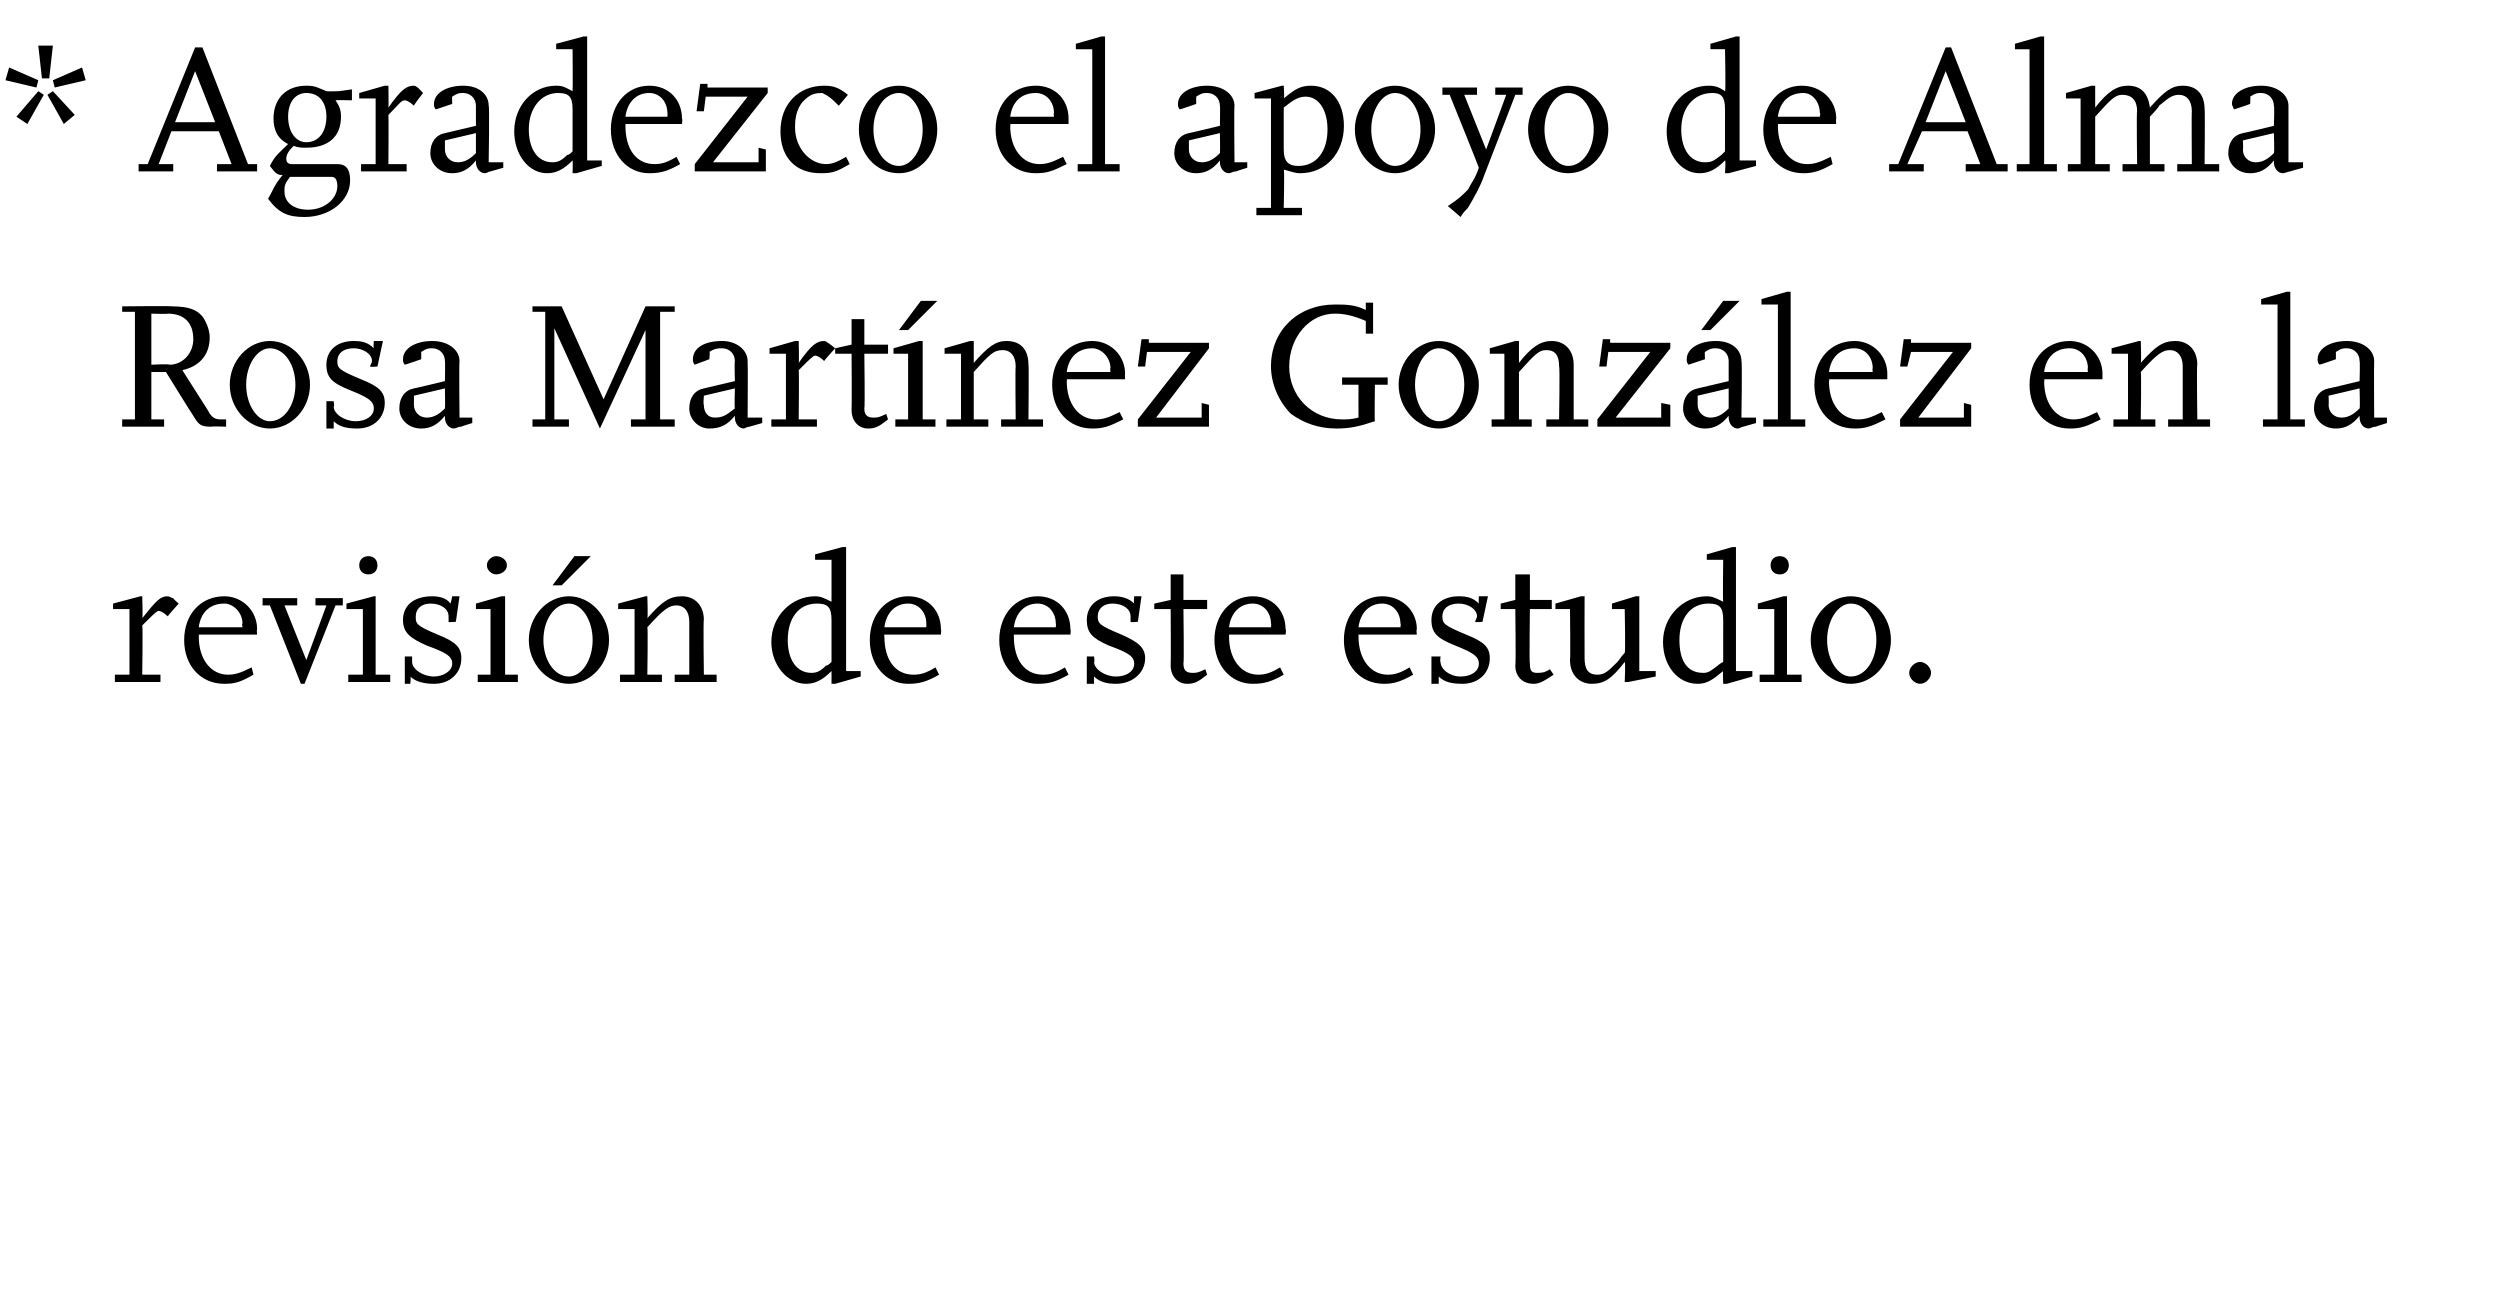 <?xml version="1.0" standalone="no"?><!DOCTYPE svg PUBLIC "-//W3C//DTD SVG 1.1//EN" "http://www.w3.org/Graphics/SVG/1.1/DTD/svg11.dtd"><svg xmlns="http://www.w3.org/2000/svg" version="1.1" width="137.1px" height="71.4px" viewBox="0 -2 137.1 71.4" style="top:-2px"><desc>* Agradezco el apoyo de Alma Rosa Martínez González en la revisión de este estudio</desc><defs/><g id="Polygon12515"><path d="m8.8 35.4H6.3v-.4h.8v-3.6h-.9v-.3l1.5-.4h.1s.04 1.16 0 1.2c.8-1 1-1.2 1.4-1.2c.1 0 .2.1.3.1c-.04.01.3.3.3.3c0 0-.61.68-.6.7c-.2-.2-.4-.3-.5-.3c-.1 0-.3.2-.9.8c.04.04 0 2.7 0 2.7h1v.4zm5.1-.4c-.7.4-1 .5-1.6.5c-1.3 0-2.2-1-2.2-2.4c0-1.4.9-2.4 2.2-2.4c1 0 1.8.8 1.8 1.8c-.03.04 0 .3 0 .3h-3.2s.02.12 0 .1c0 1.3.7 2.1 1.6 2.1c.4 0 .7-.1 1.3-.4l.1.4zm-.6-2.6s-.05-.23 0-.2c0-.6-.5-1.1-1-1.1c-.8 0-1.3.5-1.4 1.3h2.4zm5.5-1.2h-.4l-1.7 4.3h-.2l-1.7-4.3h-.4v-.4h1.9v.4h-.7l1.2 3l1.1-3h-.6v-.4h1.5v.4zm2.6 4.2h-2.3v-.4h.8v-3.6h-.9v-.3l1.5-.4h.1v4.3h.8v.4zm-1.2-6.9c.3 0 .5.2.5.5c0 .3-.2.5-.5.5c-.3 0-.5-.2-.5-.5c0-.3.2-.5.5-.5zm2.3 7h-.3V34h.4v.3c0 .4.6.8 1.2.8c.5 0 1-.3 1-.7c0-.4-.3-.6-1.4-1c-.9-.4-1.3-.7-1.3-1.4c0-.8.6-1.3 1.6-1.3c.4 0 .8.1 1 .4c.03-.04.1-.4.1-.4h.4l-.2 1.4s-.45.04-.4 0v-.3c0-.4-.4-.7-1-.7c-.5 0-.8.3-.8.7c0 .4 0 .5 1.2 1c1 .4 1.3.7 1.3 1.3c0 .8-.6 1.4-1.5 1.4c-.5 0-1-.1-1.3-.4c.05 0 0 .4 0 .4zm5.9-.1h-2.2v-.4h.7v-3.6h-.8v-.3l1.4-.4h.2v4.3h.7v.4zm-1.2-6.9c.3 0 .6.2.6.5c0 .3-.3.5-.6.5c-.2 0-.5-.2-.5-.5c0-.3.3-.5.5-.5zm1.8 4.6c0-1.3 1-2.4 2.2-2.4c1.2 0 2.2 1.1 2.2 2.4c0 1.3-1 2.4-2.2 2.4c-1.2 0-2.2-1.1-2.2-2.4zm1.8-3h-.5l1.2-1.6h.9l-1.6 1.6zm-1 3c0 1.1.6 2 1.4 2c.7 0 1.3-.9 1.3-2c0-1.1-.6-2-1.3-2c-.8 0-1.4.9-1.4 2zm9.5 2.3H37v-.4h.8v-2.9c0-.6-.3-.9-.7-.9c-.4 0-.7.2-1.6 1.2c.04 0 0 2.6 0 2.6h.8v.4H34v-.4h.8v-3.6h-.9v-.3l1.5-.4h.1s.04 1.16 0 1.2c.8-.9 1.2-1.2 1.9-1.2c.7 0 1.2.5 1.2 1.3c-.04-.03 0 3 0 3h.7v.4zm7.9-.3l-1.4.4h-.2v-.7c-.5.5-.9.7-1.4.7c-1 0-1.9-1-1.9-2.3c0-1.4 1.1-2.5 2.4-2.5c.3 0 .5.1.9.3v-2.3h-.9v-.3l1.5-.4h.2v6.8h.8v.3zm-1.6-.8V32c0-.7-.2-.9-.8-.9c-1 0-1.6.8-1.6 2c0 1.1.5 1.8 1.3 1.8c.3 0 .5-.1.8-.4c.1 0 .2-.1.3-.2zm5.9.7c-.7.4-1.1.5-1.7.5c-1.2 0-2.1-1-2.1-2.4c0-1.4.9-2.4 2.1-2.4c1.1 0 1.8.8 1.8 1.8c.03.04 0 .3 0 .3h-3.1s-.02.12 0 .1c0 1.3.6 2.1 1.6 2.1c.4 0 .7-.1 1.2-.4l.2.4zm-.7-2.6v-.2c0-.6-.4-1.1-1-1.1c-.7 0-1.2.5-1.3 1.3h2.3zm7.8 2.6c-.7.4-1.1.5-1.7.5c-1.2 0-2.1-1-2.1-2.4c0-1.4.9-2.4 2.1-2.4c1.1 0 1.8.8 1.8 1.8c.04.04 0 .3 0 .3h-3.1v.1c0 1.3.6 2.1 1.6 2.1c.4 0 .7-.1 1.2-.4l.2.4zm-.7-2.6s.02-.23 0-.2c0-.6-.4-1.1-1-1.1c-.7 0-1.2.5-1.3 1.3h2.3zm2.1 3.1h-.4V34h.4s.04.31 0 .3c0 .4.6.8 1.2.8c.6 0 1-.3 1-.7c0-.4-.3-.6-1.4-1c-.9-.4-1.2-.7-1.2-1.4c0-.8.6-1.3 1.5-1.3c.4 0 .8.1 1.1.4c-.04-.04 0-.4 0-.4h.4l-.2 1.4s-.42.04-.4 0v-.3c0-.4-.4-.7-1-.7c-.5 0-.8.3-.8.7c0 .4.1.5 1.3 1c.9.4 1.3.7 1.3 1.3c0 .8-.7 1.4-1.6 1.4c-.5 0-.9-.1-1.2-.4c-.02 0 0 .4 0 .4zm6.2-.5c-.5.4-.7.5-1.1.5c-.5 0-.9-.4-.9-1c.02-.01 0-3.1 0-3.1h-.9v-.3l.9-.2v-1.4h.7v1.4h1.3v.5h-1.3s.04 3 0 3c0 .4.2.5.5.5c.2 0 .3 0 .7-.2l.1.3zm4.2 0c-.7.4-1.1.5-1.7.5c-1.2 0-2.1-1-2.1-2.4c0-1.4.9-2.4 2.1-2.4c1.1 0 1.8.8 1.8 1.8c.05.04 0 .3 0 .3h-3.1v.1c0 1.3.7 2.1 1.6 2.1c.4 0 .7-.1 1.2-.4l.2.4zm-.7-2.6s.03-.23 0-.2c0-.6-.4-1.1-1-1.1c-.7 0-1.2.5-1.3 1.3h2.3zm7.8 2.6c-.7.4-1.1.5-1.6.5c-1.3 0-2.2-1-2.2-2.4c0-1.4.9-2.4 2.1-2.4c1.1 0 1.9.8 1.9 1.8c-.04.04 0 .3 0 .3h-3.2v.1c0 1.3.7 2.1 1.6 2.1c.4 0 .7-.1 1.2-.4l.2.4zm-.7-2.6s.04-.23 0-.2c0-.6-.4-1.1-1-1.1c-.7 0-1.2.5-1.3 1.3h2.3zm2.1 3.1h-.4V34h.5s-.04.31 0 .3c0 .4.5.8 1.1.8c.6 0 1-.3 1-.7c0-.4-.3-.6-1.3-1c-1-.4-1.3-.7-1.3-1.4c0-.8.6-1.3 1.5-1.3c.5 0 .8.1 1.1.4c-.02-.04 0-.4 0-.4h.5l-.3 1.4s-.4.04-.4 0c0-.1.1-.2.1-.3c0-.4-.5-.7-1-.7c-.6 0-.9.3-.9.7c0 .4.1.5 1.3 1c1 .4 1.3.7 1.3 1.3c0 .8-.6 1.4-1.5 1.4c-.6 0-1-.1-1.3-.4v.4zm6.3-.5c-.6.4-.8.5-1.1.5c-.6 0-1-.4-1-1c.04-.01 0-3.1 0-3.1h-.8v-.3l.8-.2v-1.4h.8v1.4h1.2v.5h-1.2s-.04 3 0 3c0 .4.1.5.4.5c.2 0 .4 0 .7-.2l.2.3zm5.6.1l-1.5.3h-.2s.05-1.08 0-1.1c-.7.9-1.1 1.2-1.8 1.2c-.7 0-1.2-.5-1.2-1.3c.03.01 0-2.8 0-2.8h-.8v-.3l1.4-.4h.2s-.01 3.39 0 3.4c0 .6.2.9.7.9c.4 0 .6-.2 1.1-.7c.1-.1.2-.3.4-.5c.05 0 0-2.4 0-2.4h-.7v-.3l1.3-.4h.2v4.1h.9v.3zm5.3 0l-1.4.4h-.2s-.03-.73 0-.7c-.6.5-.9.7-1.4.7c-1.1 0-1.9-1-1.9-2.3c0-1.4 1.1-2.5 2.4-2.5c.3 0 .5.1.9.3c-.03-.03 0-2.3 0-2.3h-.9v-.3L95 28h.2v6.8h.9v.3zm-1.6-.8V32c0-.7-.2-.9-.8-.9c-1 0-1.6.8-1.6 2c0 1.1.4 1.8 1.3 1.8c.3 0 .4-.1.8-.4c0 0 .1-.1.3-.2zm4.3 1.1h-2.3v-.4h.8v-3.6h-.9v-.3l1.4-.4h.2v4.3h.8v.4zm-1.2-6.9c.3 0 .5.2.5.5c0 .3-.2.5-.5.5c-.3 0-.5-.2-.5-.5c0-.3.2-.5.5-.5zm1.7 4.6c0-1.3 1-2.4 2.2-2.4c1.2 0 2.2 1.1 2.2 2.4c0 1.3-1 2.4-2.2 2.4c-1.2 0-2.2-1.1-2.2-2.4zm.9 0c0 1.1.6 2 1.3 2c.8 0 1.4-.9 1.4-2c0-1.1-.6-2-1.4-2c-.7 0-1.3.9-1.3 2zm5.1 2.4c-.3 0-.6-.3-.6-.6c0-.3.3-.6.6-.6c.3 0 .6.3.6.6c0 .3-.3.6-.6.6z" stroke="none" fill="#000"/></g><g id="Polygon12514"><path d="m12.4 21.4s-.8-.03-.8 0c-.6 0-.7-.1-1-.6c-.03-.02-1.5-2.4-1.5-2.4h-.8v2.6h.7v.4H6.7v-.4h.7v-5.9h-.7v-.3s2.75-.03 2.7 0c1 0 1.6.2 1.9.9c.1.2.2.5.2.8c0 1-.6 1.6-1.5 1.8l1.4 2.2c.2.4.4.5.7.5h.3v.4zM8.3 18s.96-.05 1 0c.7 0 1.3-.6 1.3-1.4c0-.9-.5-1.4-1.4-1.4c.04.03-.9 0-.9 0v2.8zm4.3 1.1c0-1.3 1-2.4 2.2-2.4c1.2 0 2.2 1.1 2.2 2.4c0 1.3-1 2.4-2.2 2.4c-1.2 0-2.2-1.1-2.2-2.4zm.9 0c0 1.1.6 2 1.3 2c.8 0 1.4-.9 1.4-2c0-1.1-.6-2-1.4-2c-.7 0-1.3.9-1.3 2zm4.8 2.4h-.4V20h.4s.05.31 0 .3c0 .4.6.8 1.2.8c.6 0 1-.3 1-.7c0-.4-.3-.6-1.3-1c-1-.4-1.3-.7-1.3-1.4c0-.8.6-1.3 1.5-1.3c.5 0 .8.1 1.1.4c-.03-.04 0-.4 0-.4h.5l-.3 1.4s-.41.04-.4 0c0-.1.1-.2.1-.3c0-.4-.5-.7-1-.7c-.6 0-.9.3-.9.7c0 .4.1.5 1.3 1c1 .4 1.3.7 1.3 1.3c0 .8-.6 1.4-1.5 1.4c-.6 0-1-.1-1.3-.4v.4zm7.6-.3s-.63.19-.6.2c-.2 0-.3.1-.4.1c-.3 0-.5-.3-.5-.6v-.1c-.4.5-.8.7-1.3.7c-.7 0-1.2-.5-1.2-1.1c0-.6.3-1 .8-1.1c.01.01 1.7-.4 1.7-.4c0 0 .02-1.11 0-1.1c0-.4-.3-.7-.7-.7c-.2 0-.3 0-.6.2v.4s-.89.31-.9.3c-.1-.1-.1-.2-.1-.3c0-.6.7-1 1.6-1c.9 0 1.5.5 1.5 1.1c-.03.02 0 3.1 0 3.1h.7v.3zm-1.5-1.9l-1.7.4v.5c0 .4.3.7.7.7c.3 0 .6-.1 1-.5c.02-.02 0-1.1 0-1.1zM37 21.4h-2.4v-.4h.8v-4.9l-2.5 5.4l-2.5-5.5v5h.8v.4h-2v-.4h.7v-5.9h-.7v-.3h1.6l2.3 5.1l2.3-5.1h1.6v.3h-.8v5.9h.8v.4zm4.8-.2l-.7.2c-.1 0-.3.1-.3.1c-.3 0-.5-.3-.5-.6v-.1c-.4.5-.8.7-1.4.7c-.6 0-1.1-.5-1.1-1.1c0-.6.3-1 .8-1.1l1.7-.4s-.03-1.11 0-1.1c0-.4-.3-.7-.7-.7c-.2 0-.4 0-.7.2c.05-.03 0 .4 0 .4l-.8.3c-.1-.1-.1-.2-.1-.3c0-.6.6-1 1.6-1c.8 0 1.4.5 1.4 1.1c.02.02 0 3.1 0 3.1h.8v.3zm-1.5-1.9l-1.7.4s-.04.52 0 .5c0 .4.2.7.6.7c.4 0 .6-.1 1.1-.5c-.03-.02 0-1.1 0-1.1zm4.5 2.1h-2.5v-.4h.8v-3.6h-.9v-.3l1.4-.4h.2s.03 1.16 0 1.2c.7-1 1-1.2 1.4-1.2c.1 0 .2.1.2.1c.05.01.4.3.4.3c0 0-.62.68-.6.7c-.2-.2-.4-.3-.5-.3c-.1 0-.3.2-.9.8c.03.04 0 2.7 0 2.7h1v.4zm3.9-.4c-.5.4-.7.5-1.1.5c-.5 0-.9-.4-.9-1c.02-.01 0-3.1 0-3.1h-.9v-.3l.9-.2v-1.4h.7v1.4h1.3v.5h-1.3s.04 3 0 3c0 .4.2.5.5.5c.2 0 .3 0 .7-.2l.1.3zm2.6.4h-2.2v-.4h.7v-3.6h-.8v-.3l1.4-.4h.2v4.3h.7v.4zm-1.5-5.3h-.5l1.2-1.6h.9l-1.6 1.6zm7.4 5.3h-2.3v-.4h.8s-.03-2.93 0-2.9c0-.6-.3-.9-.7-.9c-.5 0-.7.2-1.6 1.2v2.6h.8v.4h-2.3v-.4h.8v-3.6h-.9v-.3l1.4-.4h.2v1.2c.8-.9 1.2-1.2 1.8-1.2c.8 0 1.2.5 1.2 1.3c.03-.03 0 3 0 3h.8v.4zm4.4-.4c-.8.4-1.1.5-1.7.5c-1.3 0-2.2-1-2.2-2.4c0-1.4.9-2.4 2.2-2.4c1 0 1.8.8 1.8 1.8c-.02.04 0 .3 0 .3h-3.2s.03.12 0 .1c0 1.3.7 2.1 1.6 2.1c.4 0 .7-.1 1.3-.4l.2.4zm-.7-2.6s-.04-.23 0-.2c0-.6-.5-1.1-1-1.1c-.8 0-1.3.5-1.4 1.3h2.4zm5.4 3h-3.9v-.4l2.9-3.7h-2.4l-.1.8h-.4l.2-1.5h.4v.2h3.3v.3l-2.9 3.8h2.5v-.8l.4.1v1.2zm9.1-.3c-.9.3-1.4.4-2.1.4c-1 0-1.8-.3-2.5-.8c-.7-.7-1.1-1.7-1.1-2.6c0-2 1.5-3.4 3.5-3.4c.6 0 1.1 0 1.7.3v-.4h.4v1.7h-.4v-.7c-.7-.3-1.2-.4-1.7-.4c-1.4 0-2.5 1.3-2.5 2.9c0 1.6 1.2 2.9 2.9 2.9c.3 0 .5 0 .9-.1c-.01-.05 0-1.8 0-1.8h-.9v-.4h2.5v.4h-.7s-.03 2.02 0 2zm1.3-2c0-1.3 1-2.4 2.2-2.4c1.2 0 2.2 1.1 2.2 2.4c0 1.3-1 2.4-2.2 2.4c-1.2 0-2.2-1.1-2.2-2.4zm.9 0c0 1.1.6 2 1.3 2c.8 0 1.4-.9 1.4-2c0-1.1-.6-2-1.4-2c-.7 0-1.3.9-1.3 2zm9.5 2.3h-2.3v-.4h.7s.05-2.93 0-2.9c0-.6-.2-.9-.7-.9c-.4 0-.6.2-1.5 1.2v2.6h.7v.4h-2.2v-.4h.7v-3.6h-.8v-.3l1.4-.4h.2v1.2c.7-.9 1.2-1.2 1.8-1.2c.7 0 1.2.5 1.2 1.3v3h.8v.4zm4.5 0h-4v-.4l2.9-3.7h-2.3l-.1.8h-.4l.2-1.5h.4v.2h3.3v.3l-3 3.8h2.5v-.8l.5.1v1.2zm4.7-.2l-.7.2c-.1 0-.2.1-.3.1c-.3 0-.5-.3-.5-.6v-.1c-.4.5-.8.7-1.3.7c-.7 0-1.2-.5-1.2-1.1c0-.6.3-1 .8-1.1l1.7-.4v-1.1c0-.4-.3-.7-.7-.7c-.2 0-.3 0-.6.2c-.02-.03 0 .4 0 .4l-.9.3c-.1-.1-.1-.2-.1-.3c0-.6.7-1 1.6-1c.9 0 1.4.5 1.4 1.1c.05.02 0 3.1 0 3.1h.8v.3zm-2.5-5.1h-.5l1.2-1.6h.9l-1.6 1.6zm1 3.2l-1.7.4v.5c0 .4.3.7.7.7c.3 0 .6-.1 1-.5v-1.1zm4.2 2.1h-2.3v-.4h.8v-6.3h-.9v-.3L98 14h.2v7h.8v.4zm4.4-.4c-.8.4-1.1.5-1.7.5c-1.3 0-2.2-1-2.2-2.4c0-1.4.9-2.4 2.2-2.4c1 0 1.8.8 1.8 1.8v.3h-3.2s.04.12 0 .1c0 1.3.7 2.1 1.6 2.1c.4 0 .7-.1 1.3-.4l.2.4zm-.7-2.6s-.03-.23 0-.2c0-.6-.4-1.1-1-1.1c-.8 0-1.3.5-1.4 1.3h2.4zm5.4 3h-3.9v-.4l2.9-3.7h-2.3l-.2.8h-.4l.2-1.5h.4v.2h3.3v.3l-2.9 3.8h2.5v-.8l.4.1v1.2zm7.1-.4c-.8.4-1.1.5-1.7.5c-1.3 0-2.2-1-2.2-2.4c0-1.4.9-2.4 2.2-2.4c1 0 1.8.8 1.8 1.8v.3h-3.2s.04.12 0 .1c0 1.3.7 2.1 1.6 2.1c.4 0 .7-.1 1.3-.4l.2.4zm-.7-2.6s-.03-.23 0-.2c0-.6-.4-1.1-1-1.1c-.8 0-1.3.5-1.4 1.3h2.4zm6.7 3h-2.3v-.4h.8v-2.9c0-.6-.3-.9-.7-.9c-.4 0-.7.2-1.6 1.2c.04 0 0 2.6 0 2.6h.8v.4h-2.3v-.4h.8v-3.6h-.9v-.3l1.5-.4h.1s.04 1.16 0 1.2c.8-.9 1.2-1.2 1.9-1.2c.7 0 1.2.5 1.2 1.3c-.04-.03 0 3 0 3h.7v.4zm5.2 0h-2.3v-.4h.8v-6.3h-.9v-.3l1.4-.4h.2v7h.8v.4zm4.5-.2s-.62.19-.6.2c-.2 0-.3.1-.4.1c-.3 0-.5-.3-.5-.6v-.1c-.4.5-.8.7-1.3.7c-.7 0-1.2-.5-1.2-1.1c0-.6.3-1 .8-1.1c.02.01 1.7-.4 1.7-.4c0 0 .03-1.11 0-1.1c0-.4-.3-.7-.7-.7c-.2 0-.3 0-.6.2v.4s-.88.31-.9.3c-.1-.1-.1-.2-.1-.3c0-.6.7-1 1.6-1c.9 0 1.5.5 1.5 1.1c-.02.02 0 3.1 0 3.1h.7v.3zm-1.5-1.9l-1.7.4s.02.52 0 .5c0 .4.3.7.7.7c.3 0 .6-.1 1-.5c.03-.02 0-1.1 0-1.1z" stroke="none" fill="#000"/></g><g id="Polygon12513"><path d="m2.1.5h.8l-.2 1.8h-.4L2.1.5zm2.4 1.2l.2.7l-1.7.4l-.1-.4l1.6-.7zm-.4 2.6l-.6.5l-.9-1.6l.3-.2l1.2 1.3zm-2.6.5l-.6-.4L2.1 3l.3.2l-.9 1.6zM.3 2.4l.2-.7l1.6.7l-.1.4l-1.7-.4zm13.8 5h-2.2v-.4h.8L12 5.2H9.4L8.7 7h.8v.4H7.6v-.4h.5L10.7.6h.4L13.6 7h.5v.4zm-2.3-2.7l-1.1-2.8l-1.1 2.8h2.2zm7.5-1.2s-.89-.02-.9 0c.2.3.3.5.3.9c0 1.1-.7 1.7-1.9 1.7c-.3 0-.4 0-.7-.1c-.3.3-.4.5-.4.7c0 .2.1.3.3.3h2.5c.5 0 .7.3.7.9c0 1.1-1.1 2-2.5 2c-.9 0-1.4-.2-2-1c.3-.5.3-.7.8-1.3c-.3 0-.4-.1-.7-.5c.3-.6.5-.7 1-1.2c-.6-.3-.8-.8-.8-1.4c0-1.1.7-1.8 1.8-1.8c.5 0 .6.1 1.1.3c.03.02.7 0 .7 0l.7-.1v.6zm-2.5 2.3c.7 0 1.1-.6 1.1-1.4c0-.8-.4-1.3-1.1-1.3c-.6 0-1 .5-1 1.3c0 .8.4 1.4 1 1.4zm-.9 1.9c-.3.4-.3.5-.3.8c0 .6.5 1 1.3 1c.9 0 1.6-.6 1.6-1.3c0-.3-.1-.5-.3-.5h-2.3zm6.4-.3h-2.5v-.4h.8V3.4h-.9v-.3l1.4-.4h.2s.02 1.16 0 1.2c.7-1 1-1.2 1.4-1.2c.1 0 .2.1.2.1c.04.01.3.3.3.3c0 0-.53.68-.5.7c-.2-.2-.4-.3-.5-.3c-.2 0-.3.2-.9.8c.02.04 0 2.7 0 2.7h1v.4zm5.3-.2l-.7.2c-.1 0-.2.1-.3.1c-.3 0-.5-.3-.5-.6v-.1c-.4.5-.8.7-1.3.7c-.7 0-1.2-.5-1.2-1.1c0-.6.3-1 .8-1.1l1.7-.4V3.8c0-.4-.3-.7-.7-.7c-.2 0-.3 0-.6.2c-.02-.03 0 .4 0 .4l-.9.3c-.1-.1-.1-.2-.1-.3c0-.6.7-1 1.6-1c.9 0 1.4.5 1.4 1.1c.05.02 0 3.1 0 3.1h.8v.3zm-1.5-1.9l-1.7.4v.5c0 .4.3.7.7.7c.3 0 .6-.1 1-.5V5.3zM33 7.1l-1.4.4h-.2s.02-.73 0-.7c-.5.5-.9.7-1.4.7c-1 0-1.8-1-1.8-2.3c0-1.4 1-2.5 2.3-2.5c.4 0 .5.1.9.3c.02-.03 0-2.3 0-2.3h-.9v-.3L32 0h.2v6.8h.8v.3zm-1.6-.8V4c0-.7-.2-.9-.8-.9c-.9 0-1.6.8-1.6 2c0 1.1.5 1.8 1.3 1.8c.3 0 .5-.1.8-.4c.1 0 .2-.1.3-.2zm5.9.7c-.7.4-1.1.5-1.7.5c-1.2 0-2.1-1-2.1-2.4c0-1.4.9-2.4 2.1-2.4c1.1 0 1.8.8 1.8 1.8c.04.04 0 .3 0 .3h-3.1v.1c0 1.3.6 2.1 1.6 2.1c.4 0 .7-.1 1.2-.4l.2.4zm-.7-2.6s.02-.23 0-.2c0-.6-.4-1.1-1-1.1c-.7 0-1.2.5-1.3 1.3h2.3zm5.4 3h-3.9v-.4L41 3.3h-2.3l-.1.8h-.4l.2-1.5h.4v.2h3.3v.3l-3 3.8h2.5v-.8l.4.1v1.2zm4.6-.4c-.7.4-.9.5-1.6.5c-1.4 0-2.2-.9-2.2-2.3c0-1.5 1-2.5 2.4-2.5c.5 0 .8.1 1.3.5l-.5.6c-.4-.4-.5-.5-.9-.7c-.5 0-.7.1-1.1.5c-.3.4-.4.8-.4 1.4c0 1.1.8 2 1.7 2c.3 0 .6-.1 1.1-.4l.2.4zm.5-1.9c0-1.3.9-2.4 2.2-2.4c1.2 0 2.1 1.1 2.1 2.4c0 1.3-.9 2.4-2.1 2.4c-1.3 0-2.2-1.1-2.2-2.4zm.8 0c0 1.1.6 2 1.4 2c.7 0 1.3-.9 1.3-2c0-1.1-.6-2-1.3-2c-.8 0-1.4.9-1.4 2zM58.5 7c-.8.4-1.1.5-1.7.5c-1.3 0-2.2-1-2.2-2.4c0-1.4.9-2.4 2.2-2.4c1.1 0 1.8.8 1.8 1.8v.3h-3.2s.04.12 0 .1c0 1.3.7 2.1 1.6 2.1c.4 0 .7-.1 1.3-.4l.2.4zm-.7-2.6s-.03-.23 0-.2c0-.6-.4-1.1-1-1.1c-.8 0-1.3.5-1.4 1.3h2.4zm3.6 3h-2.3v-.4h.8V.7h-.9v-.3l1.4-.4h.2v7h.8v.4zm7-.2s-.63.19-.6.2c-.2 0-.3.1-.4.1c-.3 0-.5-.3-.5-.6v-.1c-.4.5-.8.7-1.3.7c-.7 0-1.2-.5-1.2-1.1c0-.6.3-1 .8-1.1c.01.01 1.7-.4 1.7-.4c0 0 .02-1.11 0-1.1c0-.4-.3-.7-.7-.7c-.2 0-.3 0-.6.2v.4s-.89.31-.9.3c-.1-.1-.1-.2-.1-.3c0-.6.7-1 1.6-1c.9 0 1.5.5 1.5 1.1c-.03.02 0 3.1 0 3.1h.7v.3zm-1.5-1.9l-1.7.4v.5c0 .4.3.7.7.7c.3 0 .6-.1 1-.5c.02-.02 0-1.1 0-1.1zm4.5 4.5h-2.5v-.4h.8v-6h-.9v-.3l1.5-.4h.1s.05.73 0 .7c.6-.5.9-.7 1.5-.7c1.1 0 1.8.9 1.8 2.2c0 1.5-1 2.6-2.4 2.6c-.3 0-.5-.1-.9-.2c.05-.04 0 2.1 0 2.1h1v.4zm-1-5.9v2.3c0 .7.3.9.8.9c1 0 1.6-.8 1.6-2c0-1.1-.5-1.8-1.2-1.8c-.4 0-.7.2-1.2.6zm3.9 1.2c0-1.3 1-2.4 2.2-2.4c1.2 0 2.2 1.1 2.2 2.4c0 1.3-1 2.4-2.2 2.4c-1.2 0-2.2-1.1-2.2-2.4zm.9 0c0 1.1.6 2 1.3 2c.8 0 1.4-.9 1.4-2c0-1.1-.6-2-1.4-2c-.7 0-1.3.9-1.3 2zm8.3-1.9h-.4l-1.7 4.4c-.2.6-.6 1.3-.9 1.8c-.1.1-.3.3-.4.5l-.7-.6c.6-.4.7-.5 1.1-.9c.2-.4.4-.6.6-1.2c.01-.02-1.6-4-1.6-4h-.4v-.4h1.9v.4h-.7l1.2 3l1.1-3h-.6v-.4h1.5v.4zm.3 1.9c0-1.3 1-2.4 2.2-2.4c1.2 0 2.2 1.1 2.2 2.4c0 1.3-1 2.4-2.2 2.4c-1.2 0-2.2-1.1-2.2-2.4zm.9 0c0 1.1.6 2 1.3 2c.8 0 1.4-.9 1.4-2c0-1.1-.6-2-1.4-2c-.7 0-1.3.9-1.3 2zm11.6 2l-1.5.4h-.2s.05-.73 0-.7c-.5.5-.9.7-1.4.7c-1 0-1.8-1-1.8-2.3c0-1.4 1-2.5 2.3-2.5c.4 0 .6.1.9.3c.05-.03 0-2.3 0-2.3h-.8v-.3l1.4-.4h.2v6.8h.9v.3zm-1.7-.8V4c0-.7-.2-.9-.7-.9c-1 0-1.7.8-1.7 2c0 1.1.5 1.8 1.3 1.8c.4 0 .5-.1.9-.4l.2-.2zm5.9.7c-.7.4-1.1.5-1.6.5c-1.3 0-2.2-1-2.2-2.4c0-1.4.9-2.4 2.1-2.4c1.1 0 1.9.8 1.9 1.8c-.03.04 0 .3 0 .3h-3.2s.02.12 0 .1c0 1.3.7 2.1 1.6 2.1c.4 0 .7-.1 1.3-.4l.1.4zm-.7-2.6s.05-.23 0-.2c0-.6-.4-1.1-.9-1.1c-.8 0-1.3.5-1.4 1.3h2.3zm10.3 3h-2.3v-.4h.8l-.7-1.8h-2.5l-.8 1.8h.9v.4h-1.9v-.4h.5l2.6-6.4h.3l2.5 6.4h.6v.4zm-2.3-2.7l-1.1-2.8l-1.1 2.8h2.2zm5 2.7h-2.2v-.4h.7V.7h-.8v-.3l1.4-.4h.2v7h.7v.4zm8.9 0h-2.3v-.4h.8s-.02-2.93 0-2.9c0-.6-.3-.9-.7-.9c-.4 0-.6.2-1.1.6c.05.03-.5.6-.5.6v2.6h.8v.4h-2.3v-.4h.8s-.04-2.93 0-2.9c0-.6-.3-.9-.8-.9c-.4 0-.6.2-1.5 1.2v2.6h.8v.4h-2.3v-.4h.7V3.4h-.8v-.3l1.4-.4h.2v1.2c.7-.9 1.2-1.2 1.8-1.2c.7 0 1.1.4 1.2 1.2c.8-.9 1.2-1.2 1.8-1.2c.8 0 1.2.5 1.2 1.3c.03-.04 0 3 0 3h.8v.4zm4.6-.2s-.71.19-.7.2c-.1 0-.3.1-.4.1c-.3 0-.5-.3-.5-.6v-.1c-.4.5-.8.7-1.3.7c-.7 0-1.2-.5-1.2-1.1c0-.6.3-1 .8-1.1c.03.01 1.7-.4 1.7-.4c0 0 .04-1.11 0-1.1c0-.4-.3-.7-.7-.7c-.2 0-.3 0-.6.2c.02-.03 0 .4 0 .4c0 0-.87.31-.9.3c0-.1-.1-.2-.1-.3c0-.6.7-1 1.6-1c.9 0 1.5.5 1.5 1.1v3.1h.8v.3zm-1.6-1.9l-1.7.4s.03.52 0 .5c0 .4.3.7.7.7c.3 0 .6-.1 1-.5c.04-.02 0-1.1 0-1.1z" stroke="none" fill="#000"/></g></svg>